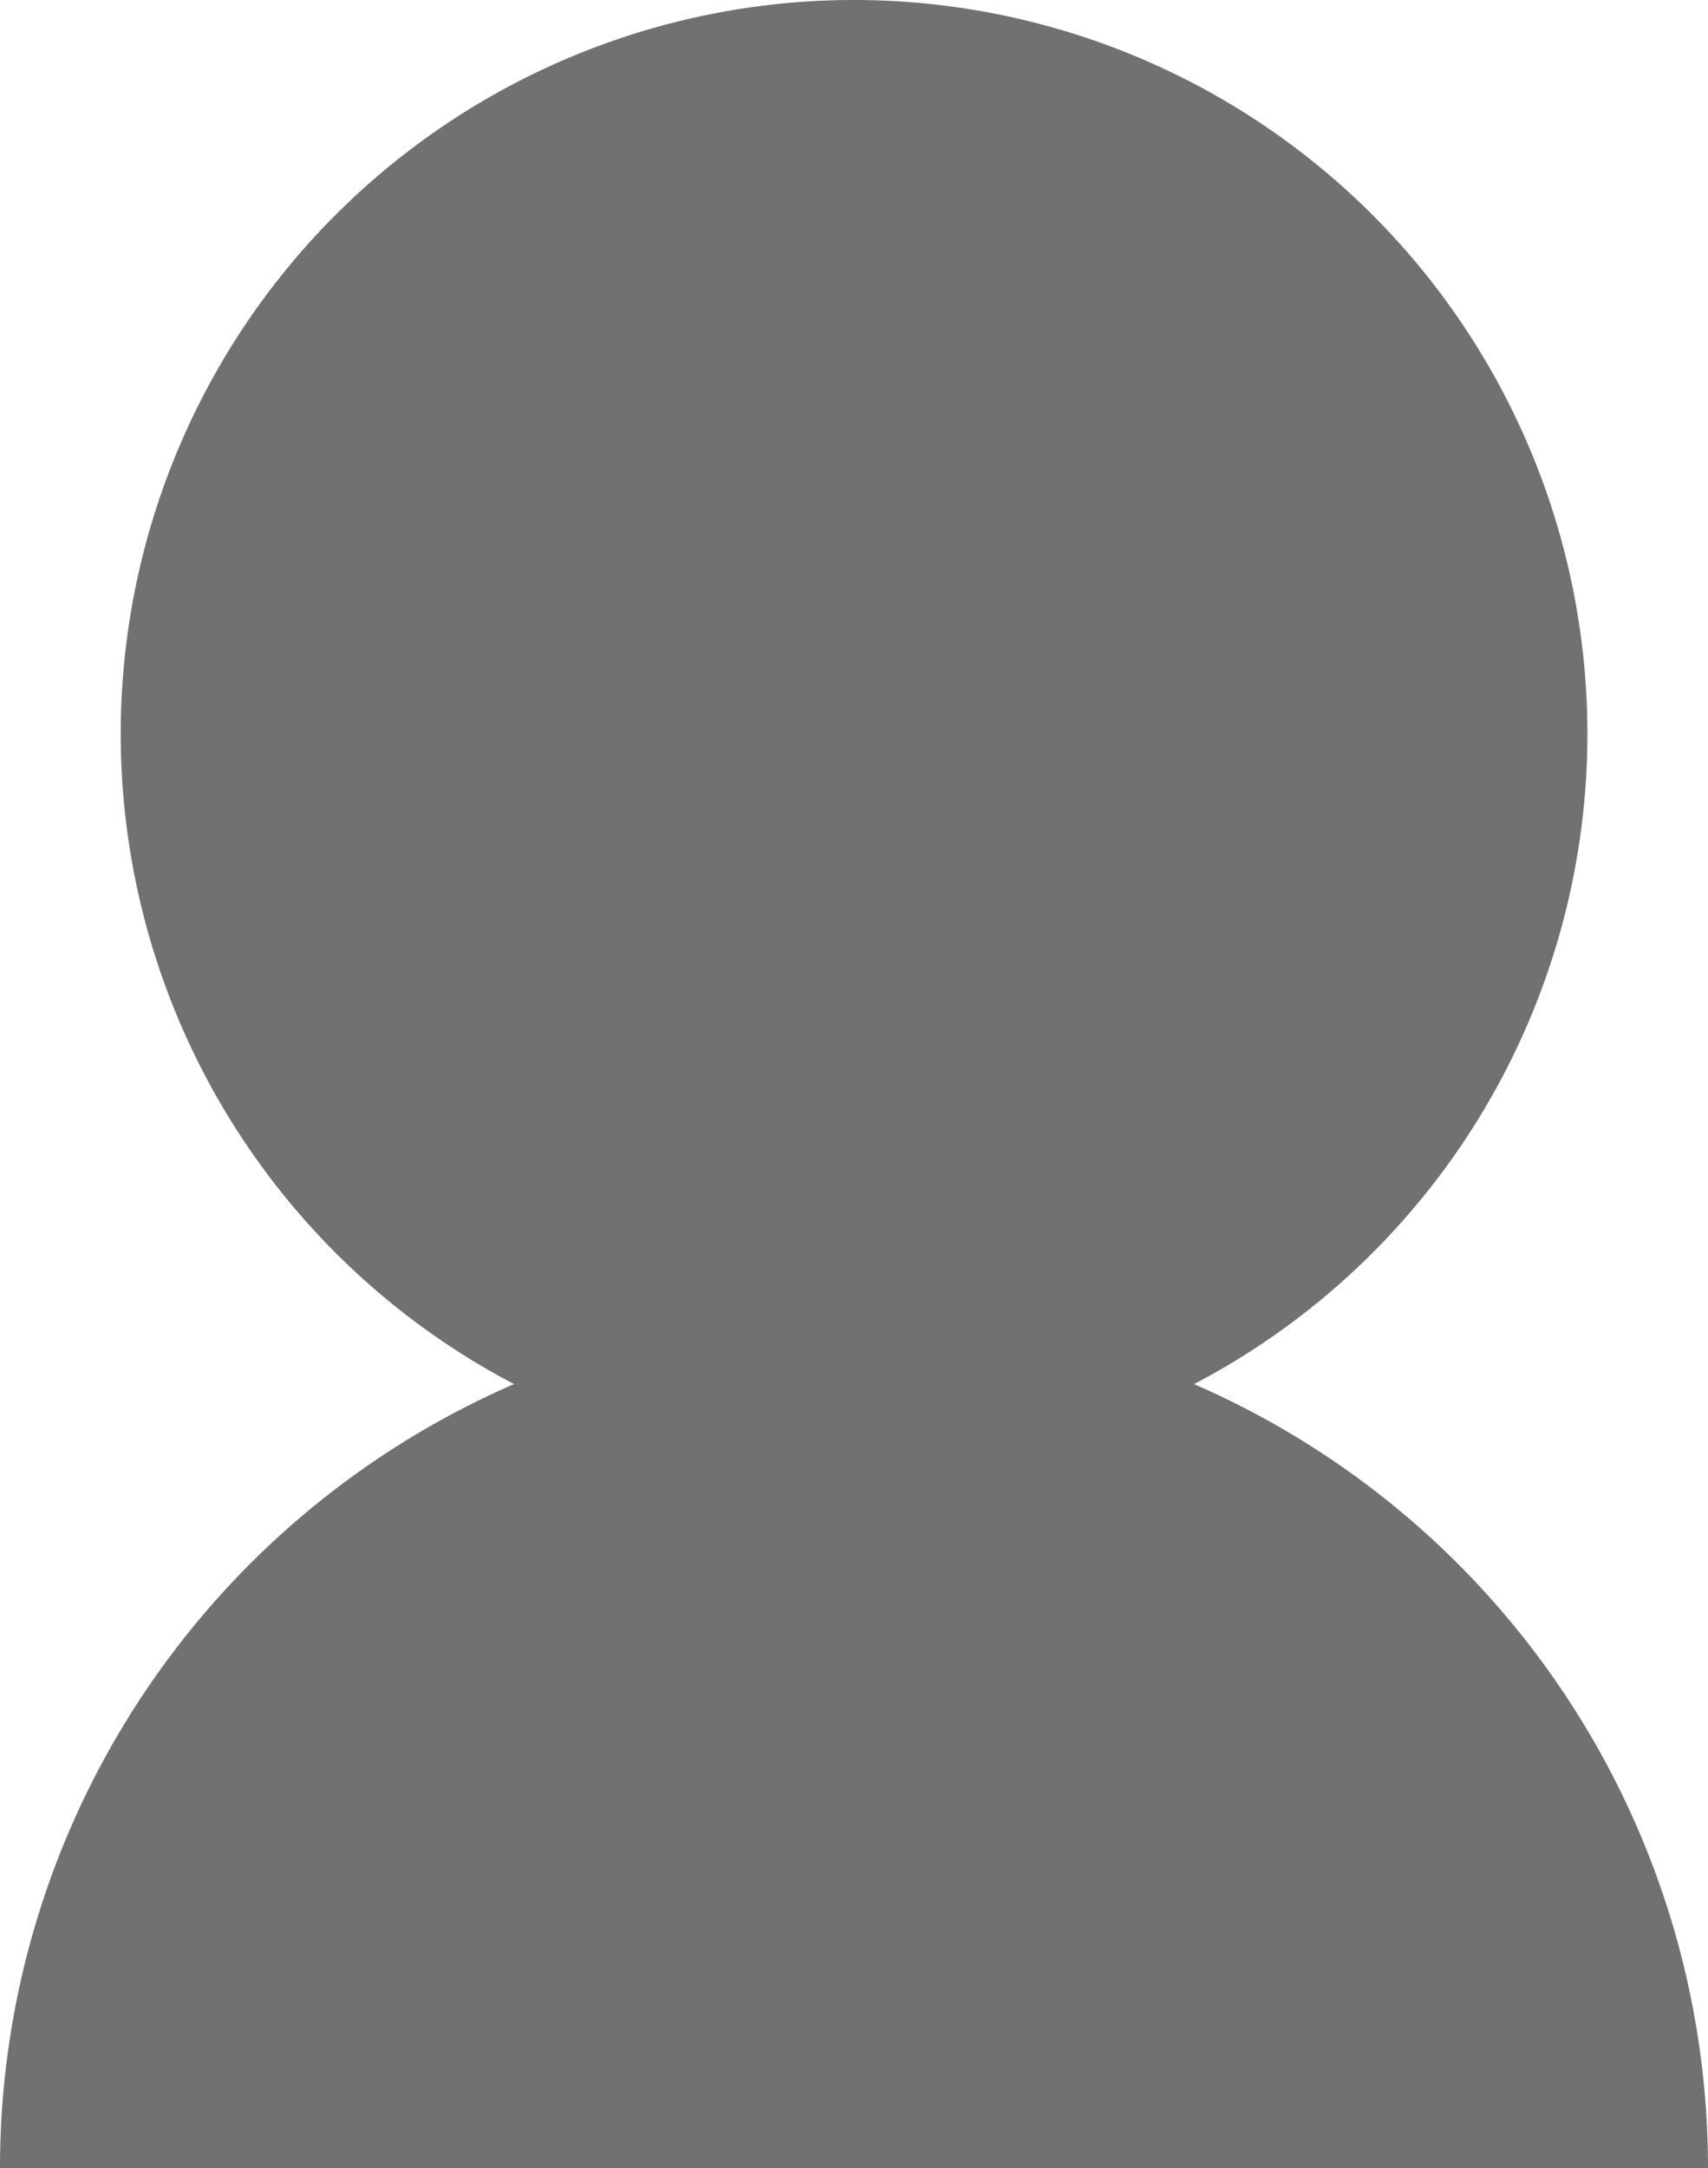 <svg xmlns="http://www.w3.org/2000/svg" width="12.237" height="15.522" viewBox="0 0 12.237 15.522">
  <g id="Group_142" data-name="Group 142" transform="translate(-569.059 -785.453)">
    <path id="Path_338" data-name="Path 338" d="M11.982,5.255A5.254,5.254,0,1,1,6.727,0a5.255,5.255,0,0,1,5.255,5.255" transform="translate(568.45 785.453)" fill="#717171"/>
    <path id="Path_339" data-name="Path 339" d="M0,27.923a6.118,6.118,0,1,1,12.237,0" transform="translate(569.059 773.052)" fill="#717171"/>
  </g>
</svg>
